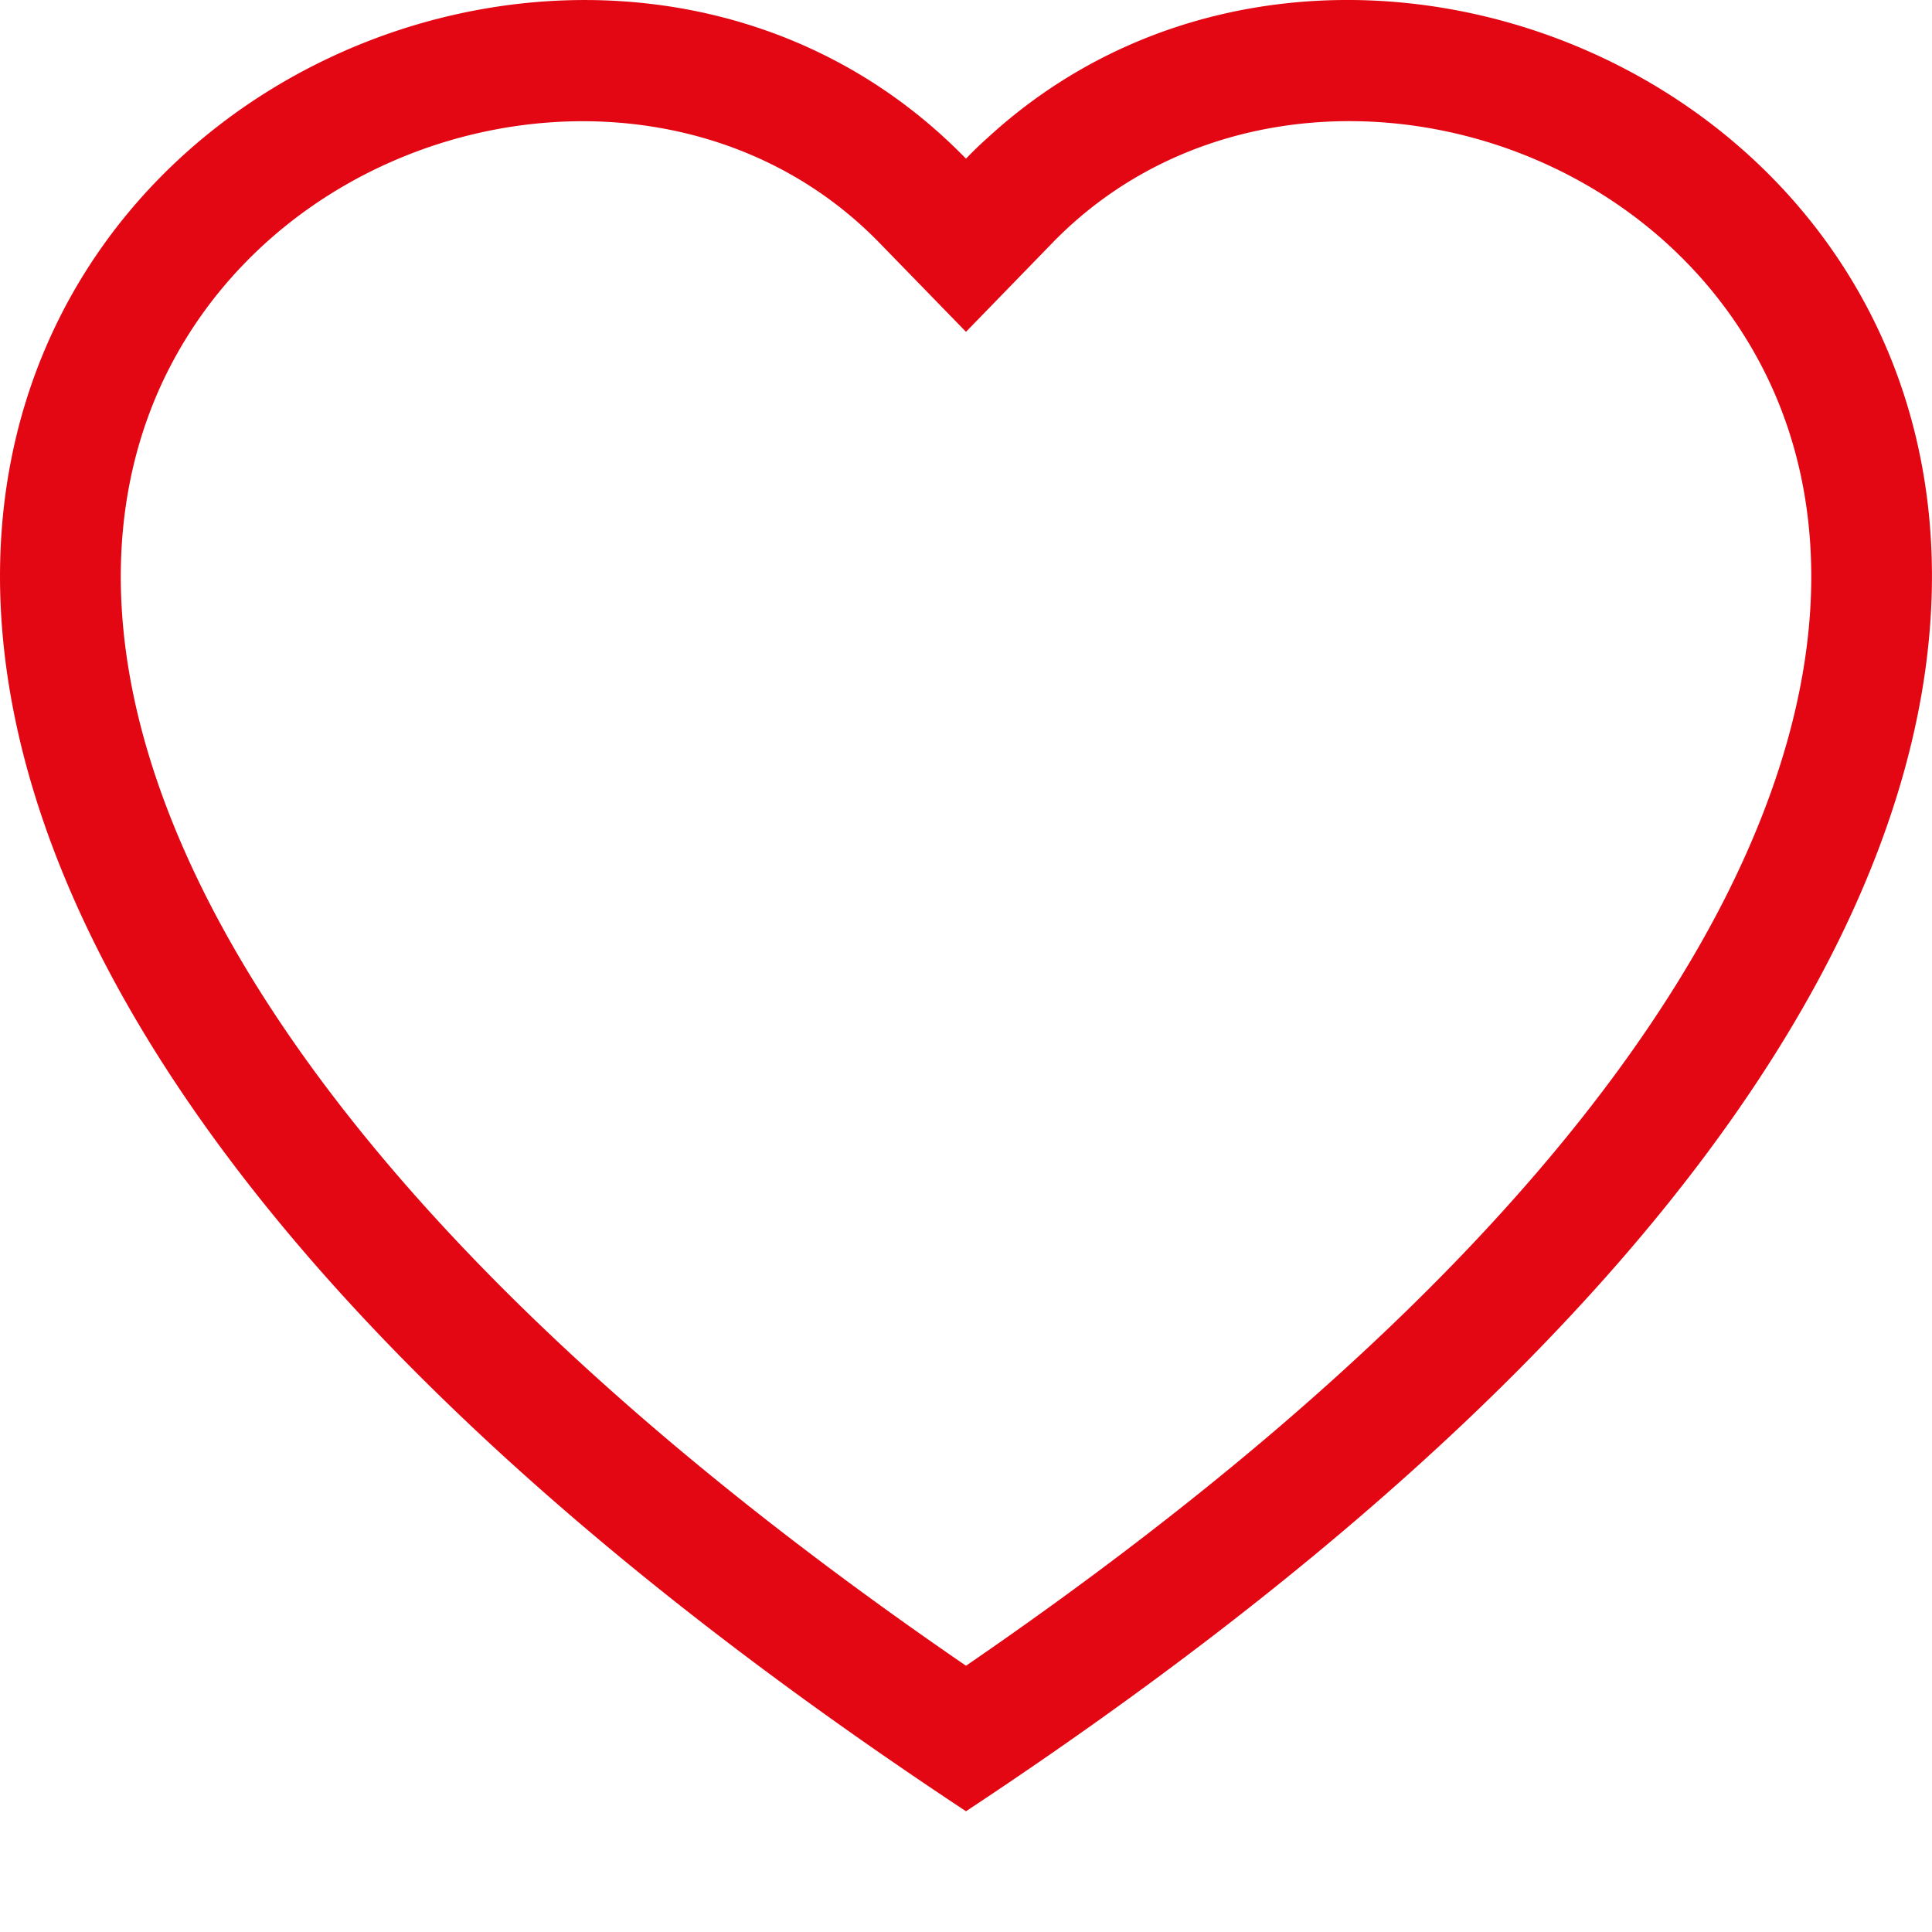 <svg xmlns="http://www.w3.org/2000/svg" width="16" height="16" fill="#e30613" class="bi bi-heart" viewBox="0 0 16 16">
  <path d="m8 2.748-.717-.737C5.6.281 2.514.878 1.4 3.053c-.523 1.023-.641 2.5.314 4.385.92 1.815 2.834 3.989 6.286 6.357 3.452-2.368 5.365-4.542 6.286-6.357.955-1.886.838-3.362.314-4.385C13.486.878 10.4.28 8.717 2.01zM8 15C-7.333 4.868 3.279-3.04 7.824 1.143q.09.083.176.171a3 3 0 0 1 .176-.17C12.72-3.042 23.333 4.867 8 15"/>
</svg>